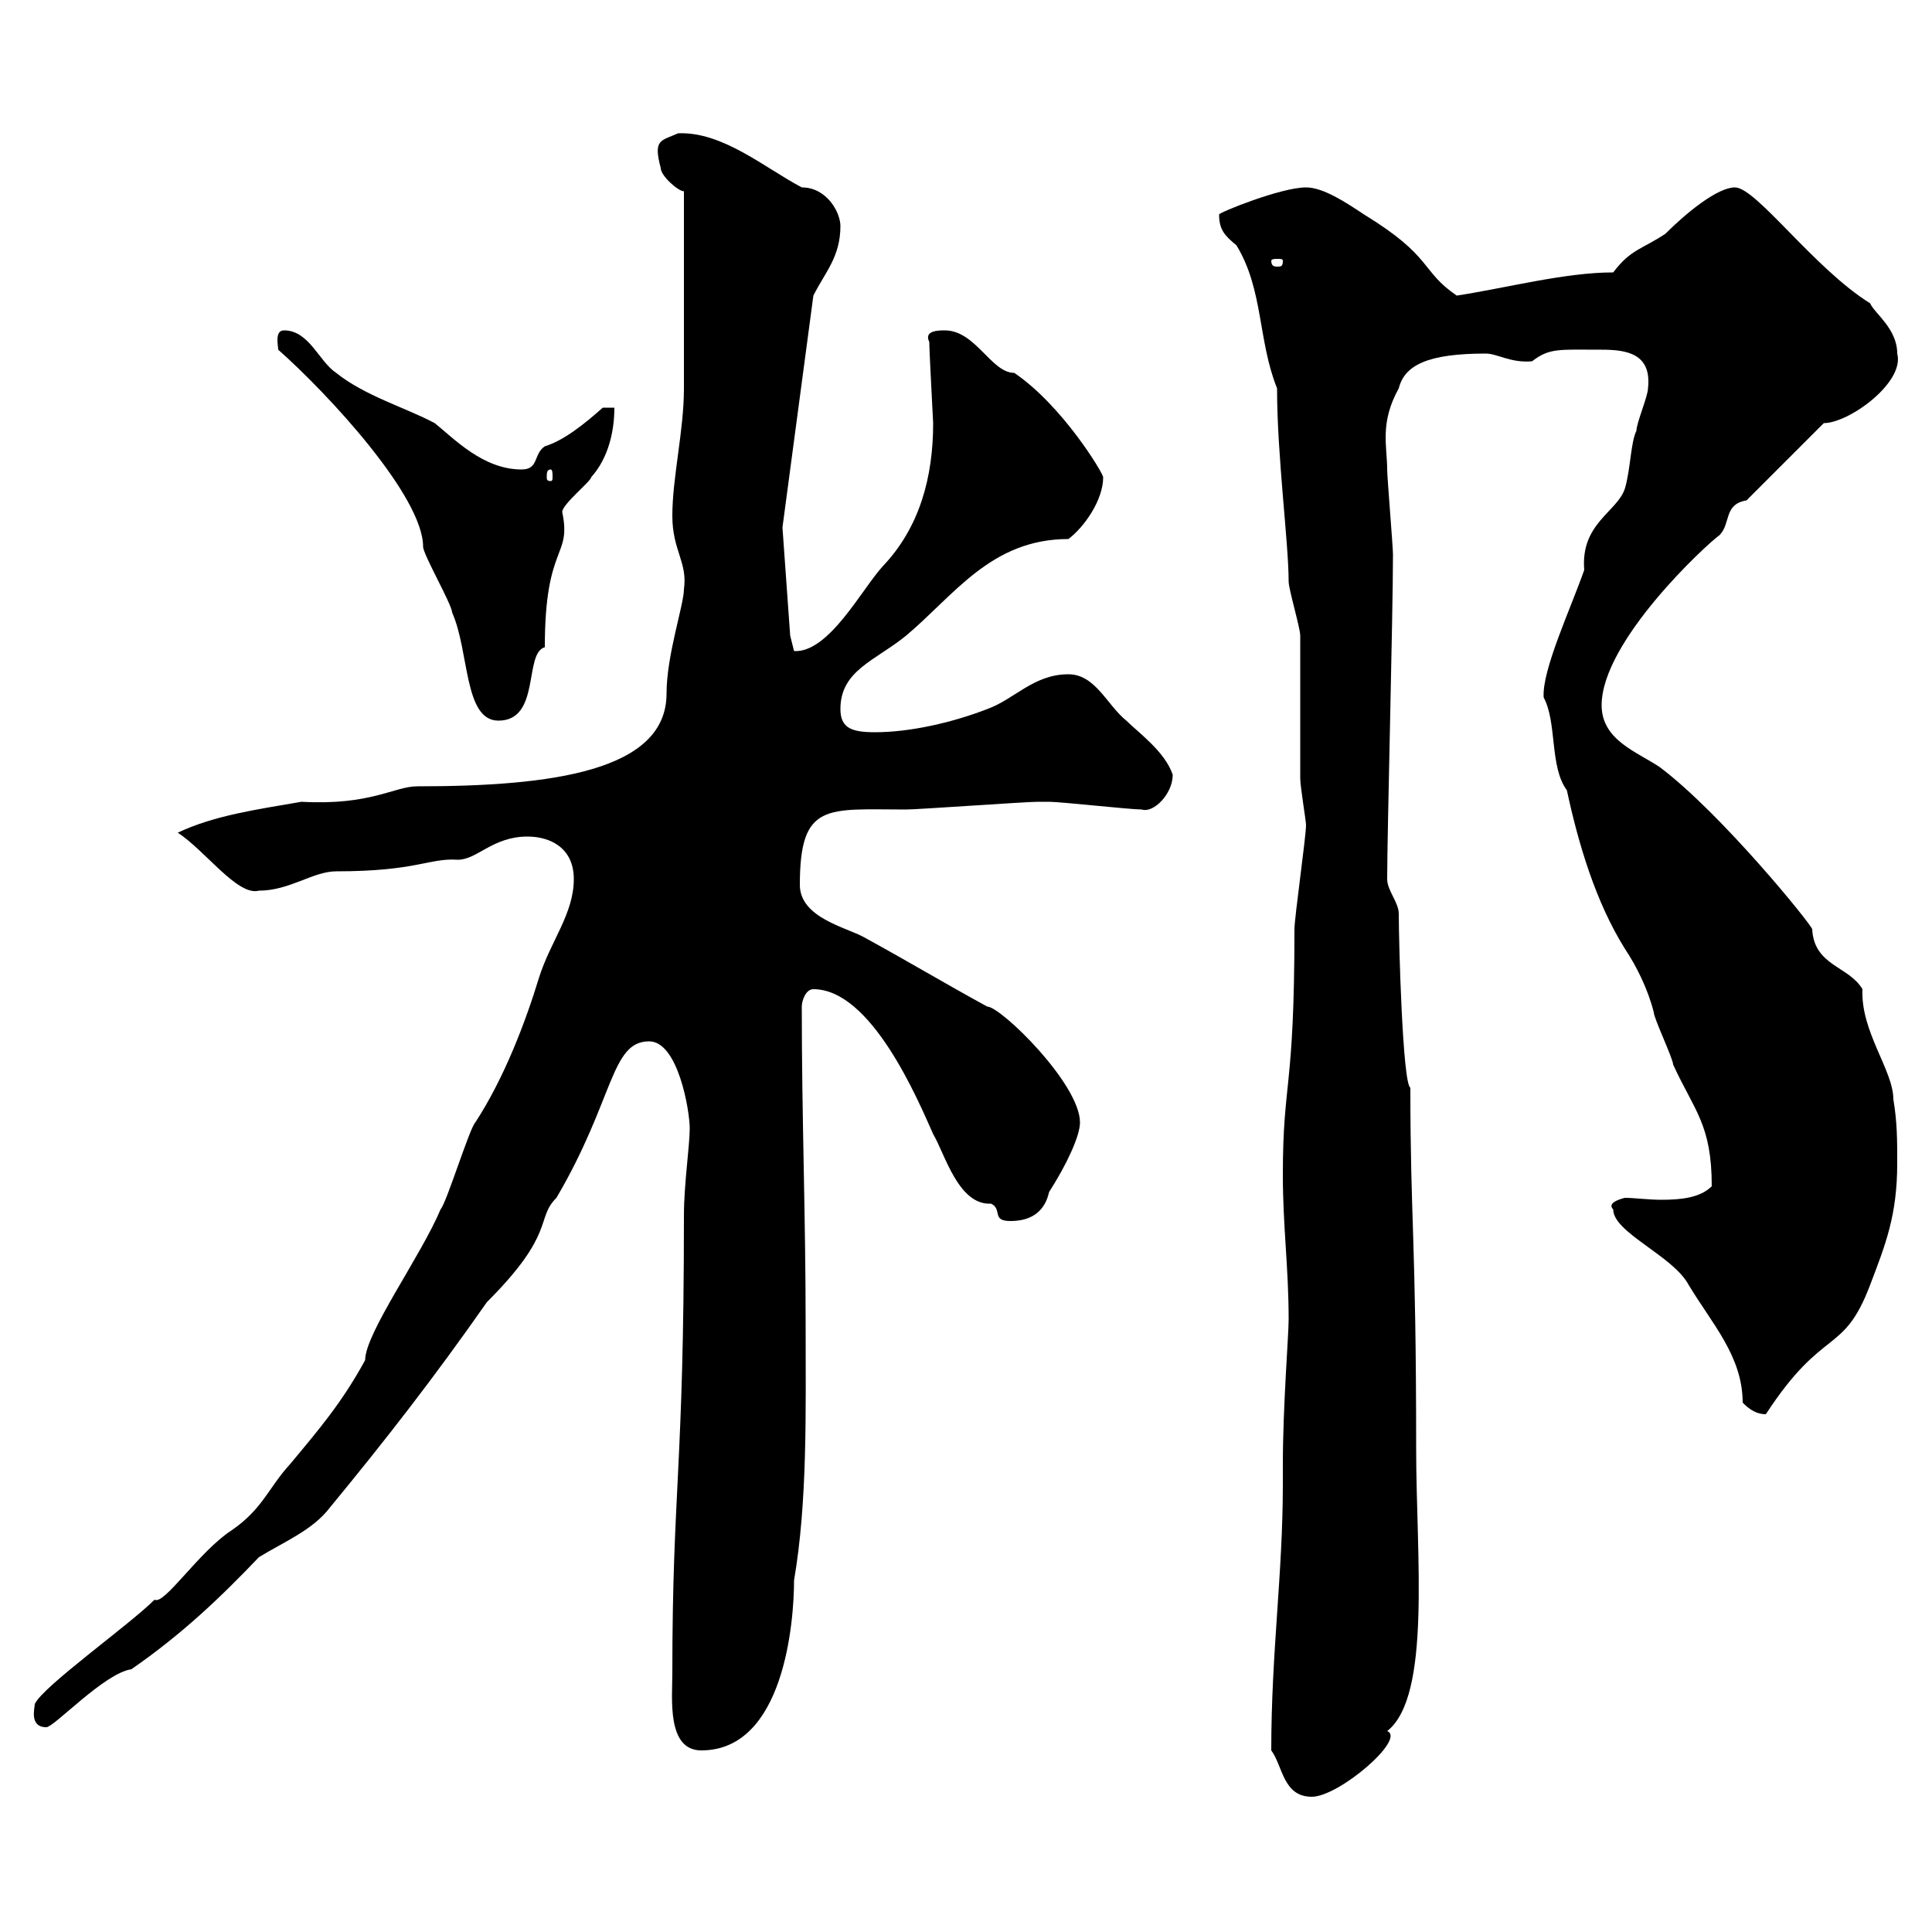 <svg xmlns="http://www.w3.org/2000/svg" xmlns:xlink="http://www.w3.org/1999/xlink" width="300" height="300"><path d="M197.40 271.80C199.20 274.20 199.20 279 203.70 279C207.90 279 218.40 270 215.40 268.80C222.30 263.40 219.90 241.50 219.90 225C219.90 192.30 219 189.60 219 168.90C217.80 168.30 217.20 146.40 217.20 141.90C217.20 140.10 215.40 138.30 215.40 136.50C215.40 129.30 216.30 95.40 216.30 86.10C216.30 84.90 215.40 74.10 215.40 72.90C215.40 69.30 214.20 65.70 217.20 60.30C218.10 56.70 221.70 54.90 230.70 54.90C232.50 54.90 234.60 56.40 237.90 56.10C240.60 54 242.10 54.30 248.70 54.30C252.60 54.30 256.50 54.90 255.90 60.30C255.90 61.50 254.10 65.70 254.10 66.90C253.20 68.70 253.20 72.90 252.30 75.90C251.10 79.50 245.40 81.30 246 88.50C243.90 94.50 239.40 104.10 239.70 108.30C241.80 112.20 240.60 119.10 243.30 122.70C245.10 131.10 247.80 140.10 252.30 147.30C254.10 150 255.90 153.60 256.80 157.20C256.80 158.10 259.80 164.40 259.80 165.30C263.10 172.50 265.80 174.60 265.80 184.20C264 186 261 186.30 258 186.30C255.90 186.30 253.80 186 252.30 186C251.10 186.30 249.60 186.90 250.50 187.80C250.50 191.40 259.80 195 262.20 199.50C265.80 205.50 270.60 210.60 270.60 217.80C271.20 218.40 272.40 219.60 274.20 219.60C283.20 205.80 286.20 210.60 290.40 199.50C292.80 193.20 294.60 188.70 294.60 180.60C294.60 177 294.60 174.30 294 170.70C294 166.20 288.90 160.20 289.20 153.60C287.10 150 281.70 150 281.40 144.30C281.40 143.70 267.30 126.30 257.70 119.10C254.10 116.70 248.70 114.90 248.70 109.50C248.70 99.60 264.90 84.60 267 83.10C268.80 81.30 267.60 78.30 271.20 77.70L283.20 65.70C287.10 65.70 295.80 59.40 294.60 54.90C294.60 51 291 48.60 290.40 47.10C281.70 41.70 272.70 29.10 269.40 29.10C266.70 29.10 261.90 33 258.60 36.30C255 38.70 253.20 38.70 250.50 42.30C243 42.30 234 44.70 226.20 45.90C220.50 42 222.60 39.90 211.80 33.30C209.10 31.50 205.50 29.10 202.80 29.10C198.90 29.10 189.30 33 189.30 33.30C189.30 35.70 190.20 36.60 192 38.10C196.20 45 195.30 52.80 198.30 60.30C198.30 70.80 200.10 84.30 200.10 90.30C200.10 91.50 201.90 97.50 201.90 98.70C201.90 102.30 201.90 117.30 201.90 120.90C201.90 122.10 202.80 127.50 202.80 128.10C202.80 129.90 201 142.50 201 144.30C201 169.50 199.20 167.70 199.20 182.40C199.20 190.50 200.10 196.80 200.10 204.90C200.10 207.30 199.20 218.40 199.20 227.40L199.20 230.40C199.20 244.50 197.40 256.50 197.40 271.80ZM104.40 259.80C104.40 263.70 103.50 271.80 108.90 271.80C121.80 271.80 123.30 251.70 123.30 245.40C125.40 233.10 125.10 219.30 125.10 205.80C125.10 188.70 124.50 173.70 124.50 156.30C124.50 155.40 125.10 153.60 126.30 153.60C135.30 153.60 142.50 170.70 144.90 176.10C146.70 179.10 148.80 187.20 153.90 186.90C155.70 187.80 153.90 189.60 156.90 189.60C160.50 189.60 162.30 187.80 162.90 185.10C165.60 180.90 167.70 176.40 167.70 174.30C167.70 168.30 155.40 156.30 153.30 156.30C146.70 152.70 140.70 149.10 134.10 145.50C131.40 144 124.20 142.50 124.20 137.40C124.20 124.50 128.40 125.70 140.70 125.70C142.50 125.70 159.30 124.50 161.10 124.50C162 124.50 162.30 124.50 162.90 124.50C164.70 124.50 175.50 125.70 177.30 125.70C179.10 126.30 182.10 123.30 182.10 120.30C180.90 116.70 176.70 113.70 174.90 111.90C171.90 109.50 170.10 104.70 165.90 104.70C160.50 104.70 157.50 108.60 153.30 110.10C147.90 112.20 141.30 113.70 135.90 113.70C132.30 113.70 130.50 113.10 130.50 110.10C130.50 104.10 135.90 102.60 140.70 98.70C148.20 92.40 153.90 83.70 165.90 83.70C168.30 81.90 171.30 77.70 171.30 74.10C171.30 73.50 165 63 157.50 57.90C153.90 57.90 151.50 51.30 146.70 51.30C145.80 51.30 143.40 51.30 144.30 53.10C144.30 54.60 144.90 65.40 144.90 65.70C144.90 74.10 142.80 81.90 137.10 87.90C133.80 91.50 128.70 101.40 123.30 101.10C123.30 101.10 122.70 98.70 122.70 98.70L121.50 81.90L126.30 45.90C128.10 42.30 130.50 39.90 130.50 35.10C130.50 33 128.40 29.10 124.50 29.10C118.80 26.10 112.20 20.40 105.30 20.70C102.60 21.90 101.40 21.60 102.60 26.10C102.60 27.30 105.30 29.70 106.20 29.70C106.20 41.10 106.20 54 106.20 60.30C106.20 66.90 104.40 74.10 104.40 80.10C104.40 85.50 106.80 87.30 106.20 91.50C106.20 93.90 103.50 101.70 103.50 107.70C103.50 119.70 85.80 122.10 64.80 122.10C61.20 122.10 57.60 125.10 46.80 124.50C39.90 125.70 33.30 126.60 27.60 129.30C31.80 132 36.90 139.20 40.20 138.30C45 138.30 48.60 135.30 52.20 135.30C64.80 135.30 66.60 133.20 71.10 133.50C74.10 133.50 76.50 129.90 81.90 129.90C85.50 129.90 89.10 131.70 89.10 136.50C89.10 141.90 85.50 146.10 83.70 151.80C81.60 158.70 78.30 167.40 73.80 174.30C72.90 175.20 69.30 186.90 68.40 187.80C65.40 195 56.70 207 56.70 211.20C53.10 217.80 49.50 222 45 227.40C41.70 231 40.80 234.30 36 237.60C30.90 240.90 25.50 249.30 24 248.40C20.10 252.30 6.60 261.90 5.40 264.60C5.40 265.20 4.50 268.20 7.20 268.20C8.40 268.20 16.20 259.80 20.40 259.20C28.20 253.80 34.20 248.10 40.20 241.80C44.10 239.40 48.60 237.60 51.30 234C59.70 223.80 67.20 214.20 75.60 202.20C86.40 191.40 83.10 189.30 86.40 186C95.40 170.70 94.80 161.70 100.80 161.70C105.30 161.70 107.10 172.50 107.10 175.20C107.10 177.90 106.20 183.90 106.20 188.70C106.20 228.30 104.40 231.30 104.40 259.80ZM43.20 54.30C51 61.20 65.70 77.10 65.70 84.90C65.70 86.10 70.20 93.90 70.20 95.10C72.90 101.10 72 111.90 77.40 111.90C84 111.90 81.30 101.40 84.60 100.50C84.60 84.30 88.80 86.70 87.30 79.50C87.30 78.30 91.80 74.70 91.80 74.10C94.50 71.10 95.40 66.90 95.40 63.30L93.60 63.30C90.90 65.70 87.60 68.40 84.60 69.30C82.80 70.50 83.70 72.90 81 72.90C75 72.90 70.50 68.10 67.50 65.70C63 63.30 56.70 61.50 52.20 57.90C49.50 56.10 48 51.30 44.10 51.30C42.60 51.30 43.20 53.70 43.20 54.30ZM85.50 72.90C85.80 72.90 85.80 73.50 85.80 74.10C85.80 74.40 85.80 74.70 85.50 74.70C84.90 74.70 84.90 74.40 84.90 74.10C84.90 73.50 84.90 72.90 85.50 72.90ZM199.20 40.50C199.20 41.40 198.90 41.40 198.30 41.40C198 41.40 197.40 41.40 197.40 40.50C197.40 40.20 198 40.20 198.30 40.20C198.90 40.20 199.20 40.20 199.20 40.50Z"/></svg>